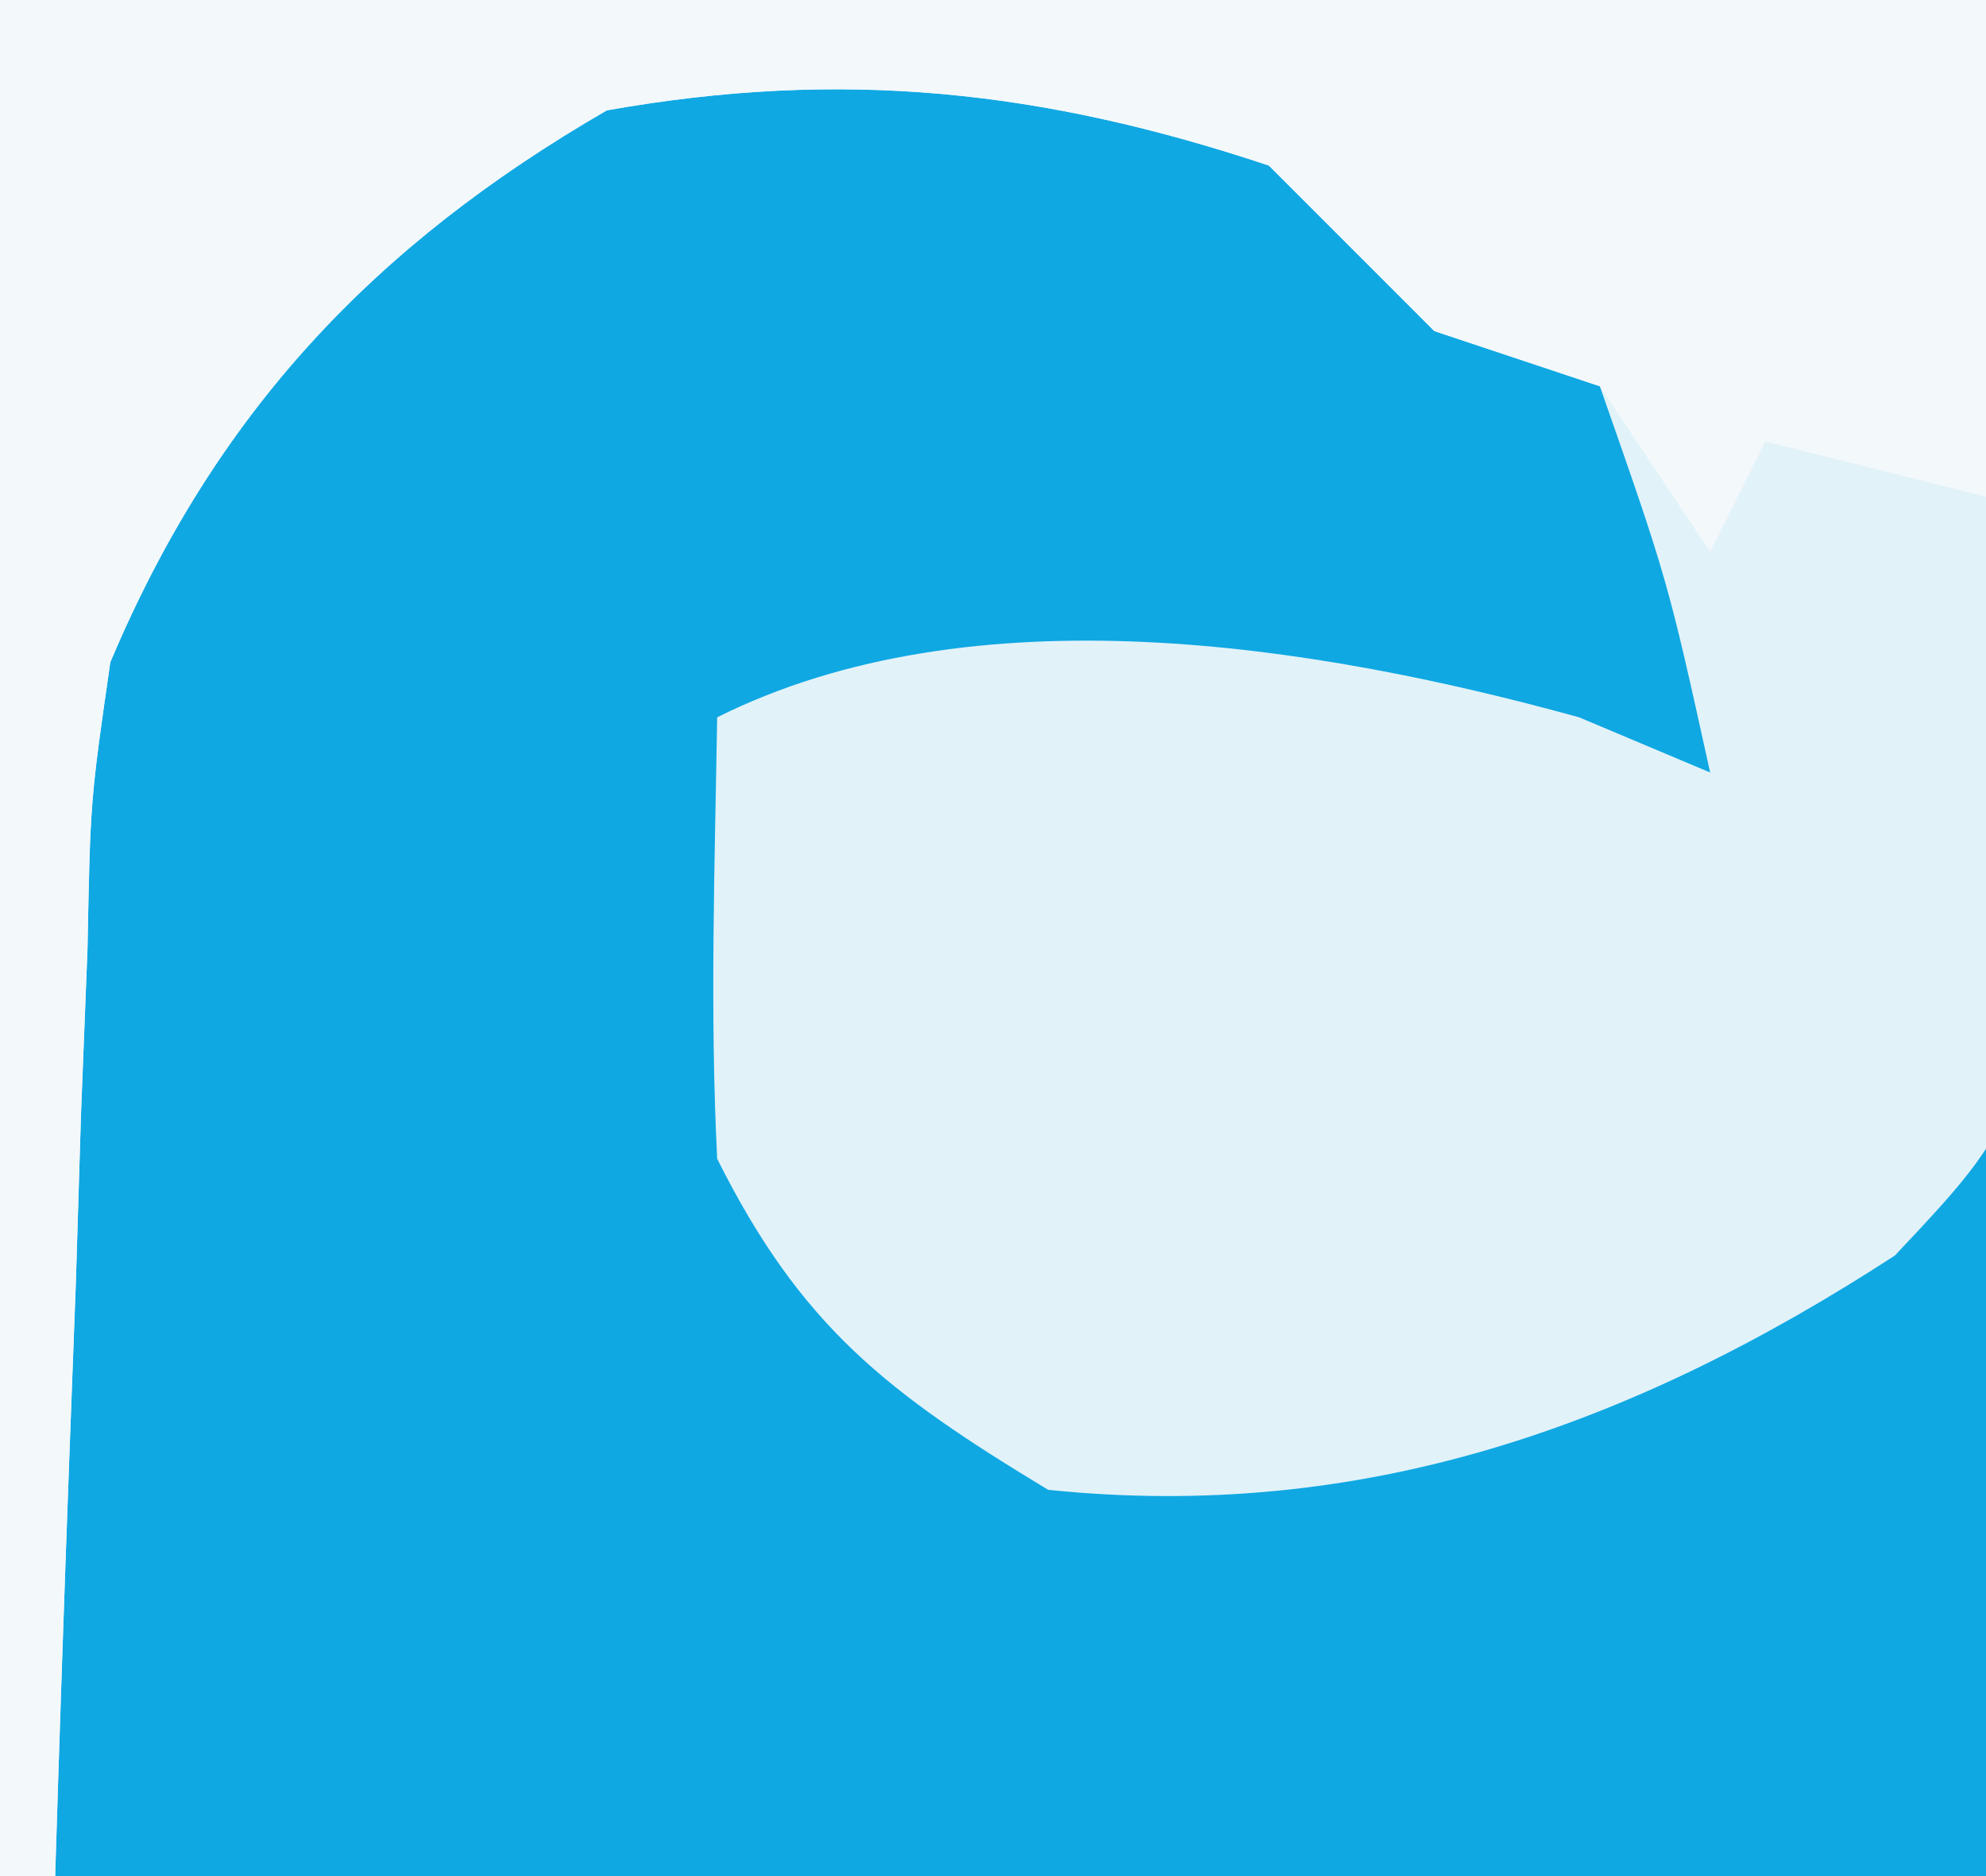 <?xml version="1.0" encoding="UTF-8"?>
<svg version="1.1" xmlns="http://www.w3.org/2000/svg" width="36" height="34">
<rect width="100%" height="100%" fill="#333333" stroke="none"/>
<path d="M0 0 C11.88 0 23.76 0 36 0 C36 11.22 36 22.44 36 34 C24.12 34 12.24 34 0 34 C0 22.78 0 11.56 0 0 Z " fill="#0FA8E3" transform="translate(0,0)"/>
<path d="M0 0 C11.88 0 23.76 0 36 0 C36.248 5.043 36.248 5.043 36.5 10.188 C36.573 11.238 36.646 12.289 36.721 13.372 C36.88 20.065 36.88 20.065 34.348 22.754 C29.596 25.841 24.706 27.587 19 27 C16.079 25.235 14.521 24.042 13 21 C12.866 18.328 12.957 15.677 13 13 C17.629 10.686 23.813 11.672 28.625 13 C29.409 13.33 30.192 13.66 31 14 C30.23 10.512 30.23 10.512 29 7 C28.01 6.67 27.02 6.34 26 6 C25 5 24 4 23 3 C18.902 1.634 15.276 1.241 11 2 C6.763 4.45 3.903 7.496 2 12 C1.637 14.51 1.637 14.51 1.586 17.203 C1.547 18.183 1.509 19.163 1.469 20.172 C1.438 21.188 1.407 22.203 1.375 23.25 C1.336 24.281 1.298 25.312 1.258 26.375 C1.164 28.916 1.078 31.458 1 34 C0.67 34 0.34 34 0 34 C0 22.78 0 11.56 0 0 Z " fill="#E2F2F9" transform="translate(0,0)"/>
<path d="M0 0 C11.88 0 23.76 0 36 0 C36 2.97 36 5.94 36 9 C34.68 8.67 33.36 8.34 32 8 C31.67 8.66 31.34 9.32 31 10 C30.34 9.01 29.68 8.02 29 7 C28.01 6.67 27.02 6.34 26 6 C25 5 24 4 23 3 C18.902 1.634 15.276 1.241 11 2 C6.763 4.45 3.903 7.496 2 12 C1.637 14.51 1.637 14.51 1.586 17.203 C1.547 18.183 1.509 19.163 1.469 20.172 C1.438 21.188 1.407 22.203 1.375 23.25 C1.336 24.281 1.298 25.312 1.258 26.375 C1.164 28.916 1.078 31.458 1 34 C0.67 34 0.34 34 0 34 C0 22.78 0 11.56 0 0 Z " fill="#F3F8FB" transform="translate(0,0)"/>
</svg>
